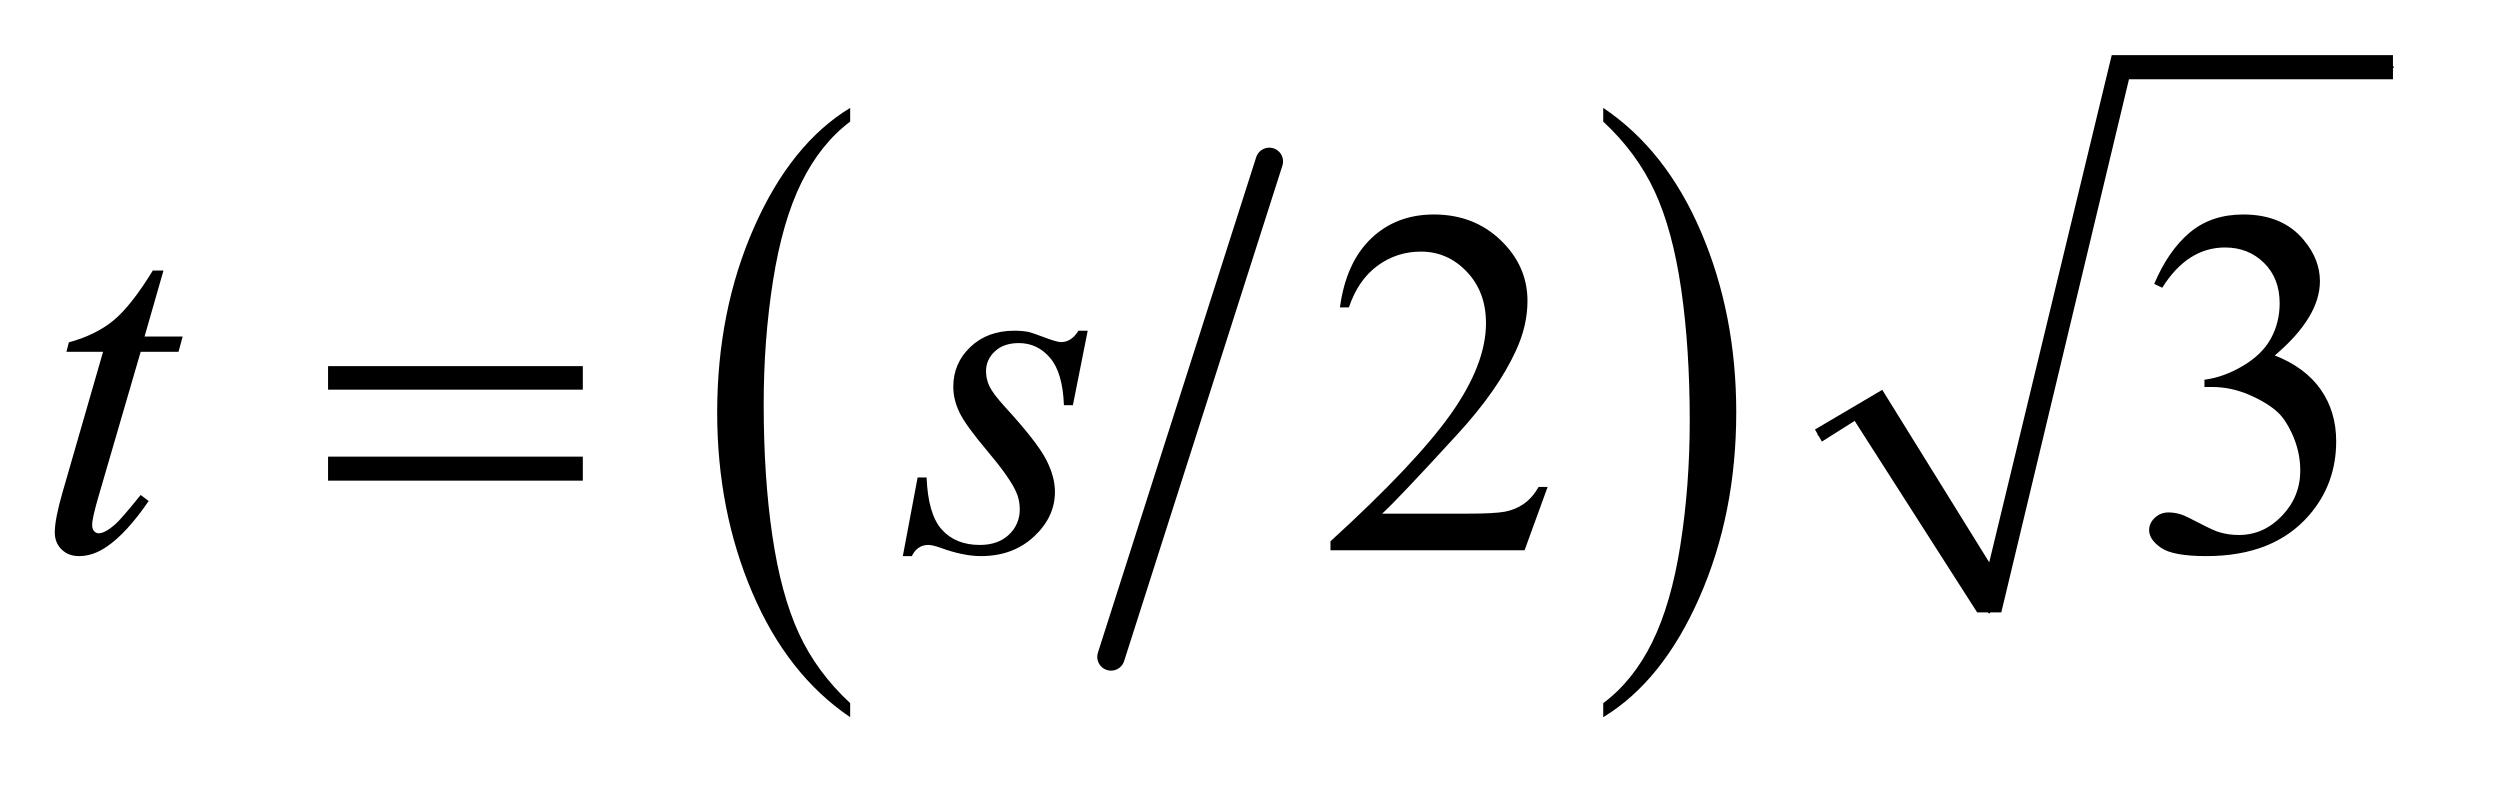 <?xml version="1.0" encoding="UTF-8"?>
<!DOCTYPE svg PUBLIC '-//W3C//DTD SVG 1.0//EN'
          'http://www.w3.org/TR/2001/REC-SVG-20010904/DTD/svg10.dtd'>
<svg stroke-dasharray="none" shape-rendering="auto" xmlns="http://www.w3.org/2000/svg" font-family="'Dialog'" text-rendering="auto" width="71" fill-opacity="1" color-interpolation="auto" color-rendering="auto" preserveAspectRatio="xMidYMid meet" font-size="12px" viewBox="0 0 71 23" fill="black" xmlns:xlink="http://www.w3.org/1999/xlink" stroke="black" image-rendering="auto" stroke-miterlimit="10" stroke-linecap="square" stroke-linejoin="miter" font-style="normal" stroke-width="1" height="23" stroke-dashoffset="0" font-weight="normal" stroke-opacity="1"
><!--Generated by the Batik Graphics2D SVG Generator--><defs id="genericDefs"
  /><g
  ><defs id="defs1"
    ><clipPath clipPathUnits="userSpaceOnUse" id="clipPath1"
      ><path d="M0.966 1.028 L45.399 1.028 L45.399 15.001 L0.966 15.001 L0.966 1.028 Z"
      /></clipPath
      ><clipPath clipPathUnits="userSpaceOnUse" id="clipPath2"
      ><path d="M30.864 32.949 L30.864 480.786 L1450.449 480.786 L1450.449 32.949 Z"
      /></clipPath
    ></defs
    ><g stroke-width="16" transform="scale(1.576,1.576) translate(-0.966,-1.028) matrix(0.031,0,0,0.031,0,0)" stroke-linejoin="round" stroke-linecap="round"
    ><line y2="415" fill="none" x1="769" clip-path="url(#clipPath2)" x2="677" y1="127"
    /></g
    ><g transform="matrix(0.049,0,0,0.049,-1.522,-1.62)"
    ><path d="M523.812 440.594 L523.812 448.734 Q487.375 424.109 467.055 376.461 Q446.734 328.812 446.734 272.172 Q446.734 213.25 468.102 164.844 Q489.469 116.438 523.812 95.594 L523.812 103.547 Q506.641 116.438 495.609 138.789 Q484.578 161.141 479.133 195.531 Q473.688 229.922 473.688 267.234 Q473.688 309.484 478.711 343.586 Q483.734 377.688 494.07 400.141 Q504.406 422.594 523.812 440.594 Z" stroke="none" clip-path="url(#clipPath2)"
    /></g
    ><g transform="matrix(0.049,0,0,0.049,-1.522,-1.62)"
    ><path d="M960.281 103.547 L960.281 95.594 Q996.734 120.031 1017.055 167.68 Q1037.375 215.328 1037.375 271.984 Q1037.375 330.891 1016.008 379.398 Q994.641 427.906 960.281 448.734 L960.281 440.594 Q977.594 427.703 988.633 405.352 Q999.672 383 1005.047 348.711 Q1010.422 314.422 1010.422 276.906 Q1010.422 234.844 1005.461 200.648 Q1000.5 166.453 990.102 144 Q979.703 121.547 960.281 103.547 Z" stroke="none" clip-path="url(#clipPath2)"
    /></g
    ><g stroke-linecap="round" stroke-linejoin="round" transform="matrix(0.049,0,0,0.049,-1.522,-1.62)"
    ><path fill="none" d="M1085 285 L1114 268" clip-path="url(#clipPath2)"
    /></g
    ><g stroke-linecap="round" stroke-linejoin="round" transform="matrix(0.049,0,0,0.049,-1.522,-1.62)"
    ><path fill="none" d="M1114 268 L1184 388" clip-path="url(#clipPath2)"
    /></g
    ><g stroke-linecap="round" stroke-linejoin="round" transform="matrix(0.049,0,0,0.049,-1.522,-1.62)"
    ><path fill="none" d="M1184 388 L1260 72" clip-path="url(#clipPath2)"
    /></g
    ><g stroke-linecap="round" stroke-linejoin="round" transform="matrix(0.049,0,0,0.049,-1.522,-1.62)"
    ><path fill="none" d="M1260 72 L1418 72" clip-path="url(#clipPath2)"
    /></g
    ><g transform="matrix(0.049,0,0,0.049,-1.522,-1.62)"
    ><path d="M1083 282 L1122 259 L1184 359 L1255 65 L1418 65 L1418 79 L1265 79 L1191 388 L1177 388 L1106 277 L1087 289 Z" stroke="none" clip-path="url(#clipPath2)"
    /></g
    ><g transform="matrix(0.049,0,0,0.049,-1.522,-1.62)"
    ><path d="M928.047 315.297 L914.688 352 L802.188 352 L802.188 346.797 Q851.828 301.516 872.078 272.828 Q892.328 244.141 892.328 220.375 Q892.328 202.234 881.219 190.562 Q870.109 178.891 854.641 178.891 Q840.578 178.891 829.398 187.117 Q818.219 195.344 812.875 211.234 L807.672 211.234 Q811.188 185.219 825.742 171.297 Q840.297 157.375 862.094 157.375 Q885.297 157.375 900.836 172.281 Q916.375 187.188 916.375 207.438 Q916.375 221.922 909.625 236.406 Q899.219 259.188 875.875 284.641 Q840.859 322.891 832.141 330.766 L881.922 330.766 Q897.109 330.766 903.227 329.641 Q909.344 328.516 914.266 325.07 Q919.188 321.625 922.844 315.297 L928.047 315.297 ZM1279.625 197.594 Q1287.781 178.328 1300.227 167.852 Q1312.672 157.375 1331.234 157.375 Q1354.156 157.375 1366.391 172.281 Q1375.672 183.391 1375.672 196.047 Q1375.672 216.859 1349.516 239.078 Q1367.094 245.969 1376.094 258.766 Q1385.094 271.562 1385.094 288.859 Q1385.094 313.609 1369.344 331.75 Q1348.812 355.375 1309.859 355.375 Q1290.594 355.375 1283.633 350.594 Q1276.672 345.812 1276.672 340.328 Q1276.672 336.25 1279.977 333.156 Q1283.281 330.062 1287.922 330.062 Q1291.438 330.062 1295.094 331.188 Q1297.484 331.891 1305.922 336.32 Q1314.359 340.75 1317.594 341.594 Q1322.797 343.141 1328.703 343.141 Q1343.047 343.141 1353.664 332.031 Q1364.281 320.922 1364.281 305.734 Q1364.281 294.625 1359.359 284.078 Q1355.703 276.203 1351.344 272.125 Q1345.297 266.5 1334.75 261.93 Q1324.203 257.359 1313.234 257.359 L1308.734 257.359 L1308.734 253.141 Q1319.844 251.734 1331.023 245.125 Q1342.203 238.516 1347.266 229.234 Q1352.328 219.953 1352.328 208.844 Q1352.328 194.359 1343.258 185.43 Q1334.188 176.5 1320.688 176.5 Q1298.891 176.5 1284.266 199.844 L1279.625 197.594 Z" stroke="none" clip-path="url(#clipPath2)"
    /></g
    ><g transform="matrix(0.049,0,0,0.049,-1.522,-1.62)"
    ><path d="M125.812 189.859 L114.844 228.109 L136.922 228.109 L134.531 236.969 L112.594 236.969 L88.406 319.938 Q84.469 333.297 84.469 337.234 Q84.469 339.625 85.594 340.891 Q86.719 342.156 88.266 342.156 Q91.781 342.156 97.547 337.234 Q100.922 334.422 112.594 319.938 L117.234 323.453 Q104.297 342.297 92.766 350.031 Q84.891 355.375 76.875 355.375 Q70.688 355.375 66.75 351.508 Q62.812 347.641 62.812 341.594 Q62.812 334 67.312 318.391 L90.797 236.969 L69.562 236.969 L70.969 231.484 Q86.438 227.266 96.703 218.898 Q106.969 210.531 119.625 189.859 L125.812 189.859 ZM661.484 224.734 L652.906 267.906 L647.703 267.906 Q647 249.062 639.688 240.484 Q632.375 231.906 621.547 231.906 Q612.828 231.906 607.695 236.688 Q602.562 241.469 602.562 248.219 Q602.562 252.859 604.602 257.078 Q606.641 261.297 613.531 268.891 Q631.812 288.859 637.156 298.984 Q642.5 309.109 642.5 318.109 Q642.5 332.734 630.336 344.055 Q618.172 355.375 599.609 355.375 Q589.484 355.375 576.266 350.594 Q571.625 348.906 569.094 348.906 Q562.766 348.906 559.531 355.375 L554.328 355.375 L562.906 309.812 L568.109 309.812 Q568.953 331.188 576.969 340.047 Q584.984 348.906 598.906 348.906 Q609.594 348.906 615.852 342.93 Q622.109 336.953 622.109 328.234 Q622.109 322.609 619.859 317.828 Q615.922 309.391 603.336 294.484 Q590.75 279.578 587.164 272.125 Q583.578 264.672 583.578 257.219 Q583.578 243.578 593.492 234.156 Q603.406 224.734 619.016 224.734 Q623.516 224.734 627.172 225.438 Q629.141 225.859 636.383 228.602 Q643.625 231.344 646.016 231.344 Q652.062 231.344 656.141 224.734 L661.484 224.734 Z" stroke="none" clip-path="url(#clipPath2)"
    /></g
    ><g transform="matrix(0.049,0,0,0.049,-1.522,-1.62)"
    ><path d="M221.203 245.266 L368.859 245.266 L368.859 258.906 L221.203 258.906 L221.203 245.266 ZM221.203 297.719 L368.859 297.719 L368.859 311.641 L221.203 311.641 L221.203 297.719 Z" stroke="none" clip-path="url(#clipPath2)"
    /></g
  ></g
></svg
>
